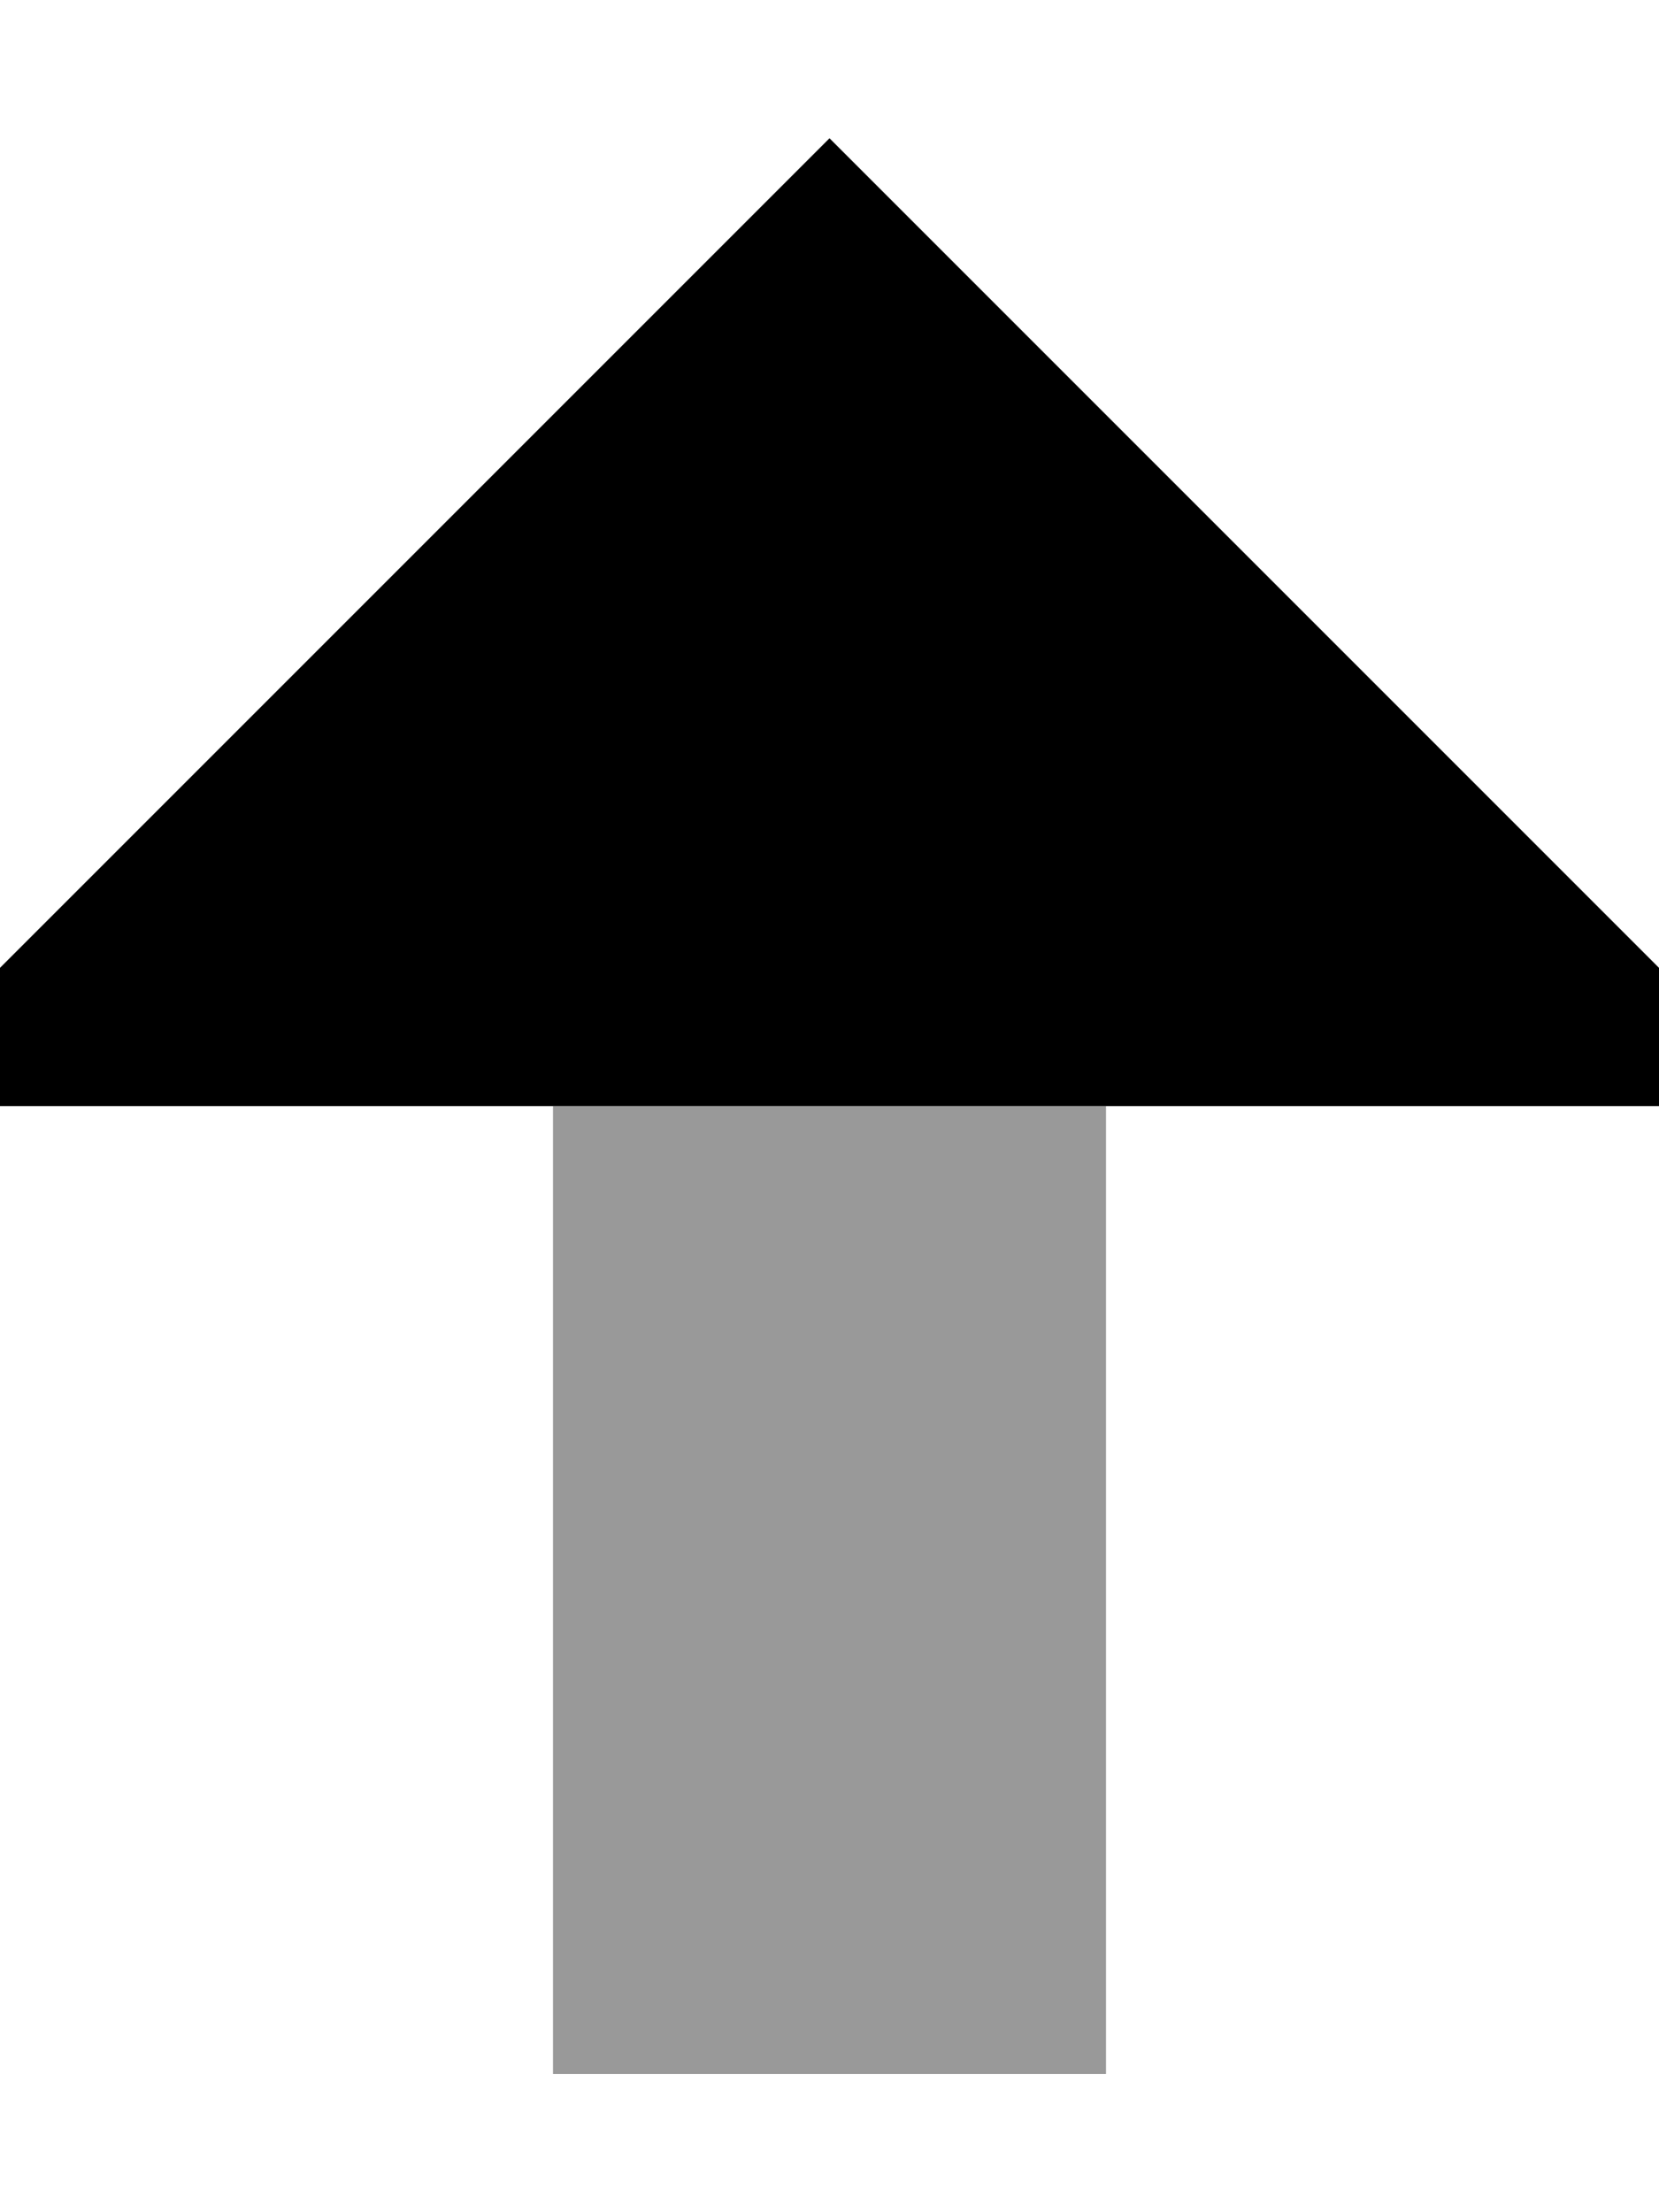 <svg xmlns="http://www.w3.org/2000/svg" viewBox="0 0 384 512"><!--! Font Awesome Pro 6.6.0 by @fontawesome - https://fontawesome.com License - https://fontawesome.com/license (Commercial License) Copyright 2024 Fonticons, Inc. --><path class="fa-secondary" style="fill:inherit;opacity:.4;" d="M128 256l128 0 0 224-128 0 0-224z"/><path class="fa-primary" style="fill:inherit;opacity:1;" d="M0 224L192 32 384 224l0 32-128 0-128 0L0 256l0-32z"/></svg>